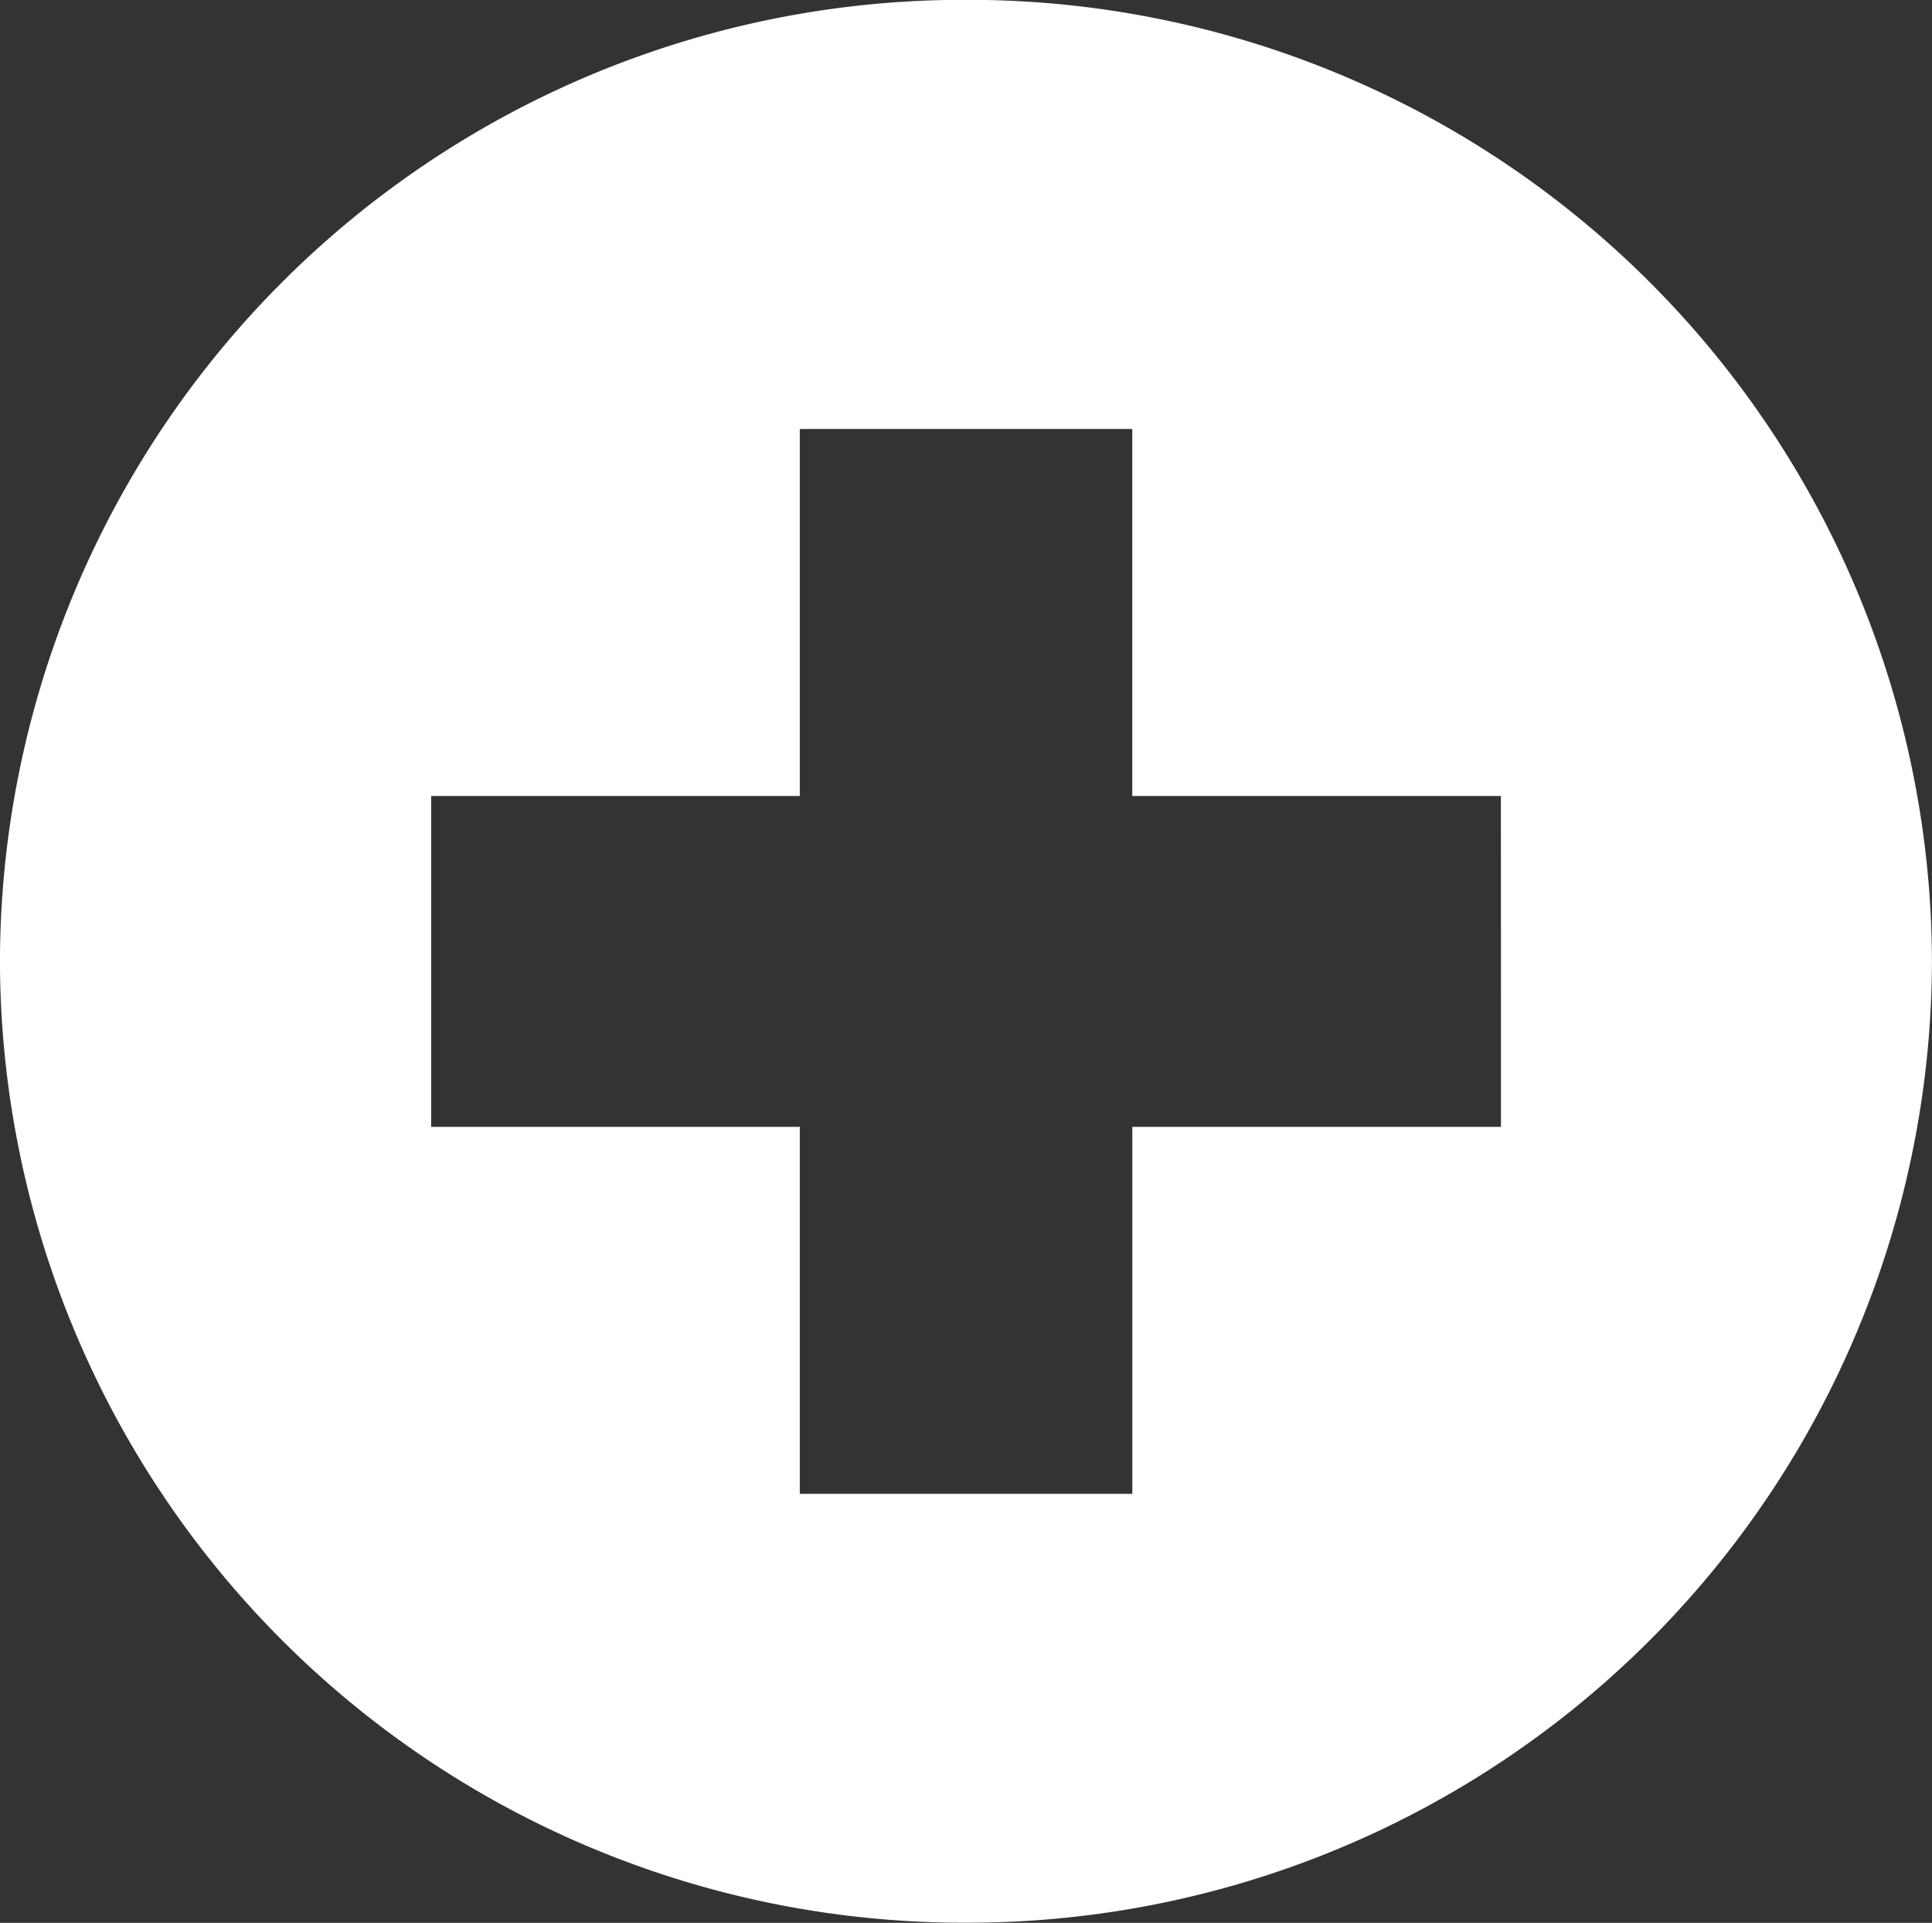 <svg xmlns="http://www.w3.org/2000/svg" xmlns:xlink="http://www.w3.org/1999/xlink" width="36.162" height="36" viewBox="0 0 36.162 36">
  <rect x="0" y="0" width="36.162" height="36" fill="#333333" stroke="none"/>
  <defs>
    <clipPath id="clip-path">
      <path id="Path_24" data-name="Path 24" d="M0-408H36.162v-36H0Z" transform="translate(0 444)" fill="#fff"/>
    </clipPath>
  </defs>
  <g id="Group_28" data-name="Group 28" transform="translate(0 444)">
    <g id="Group_27" data-name="Group 27" transform="translate(0 -444)" clip-path="url(#clip-path)">
      <path id="Path_23" data-name="Path 23" d="M28.095-422.9h-6.9v6.871H14.971V-422.9h-6.9v-6.194h6.9v-6.871h6.223v6.871h6.9ZM18.082-444A18.04,18.04,0,0,0,0-426a18.041,18.041,0,0,0,18.081,18,18.041,18.041,0,0,0,18.081-18,18.041,18.041,0,0,0-18.081-18" transform="translate(-0.001 443.997)" fill="#fff"/>
    </g>
  </g>
</svg>

